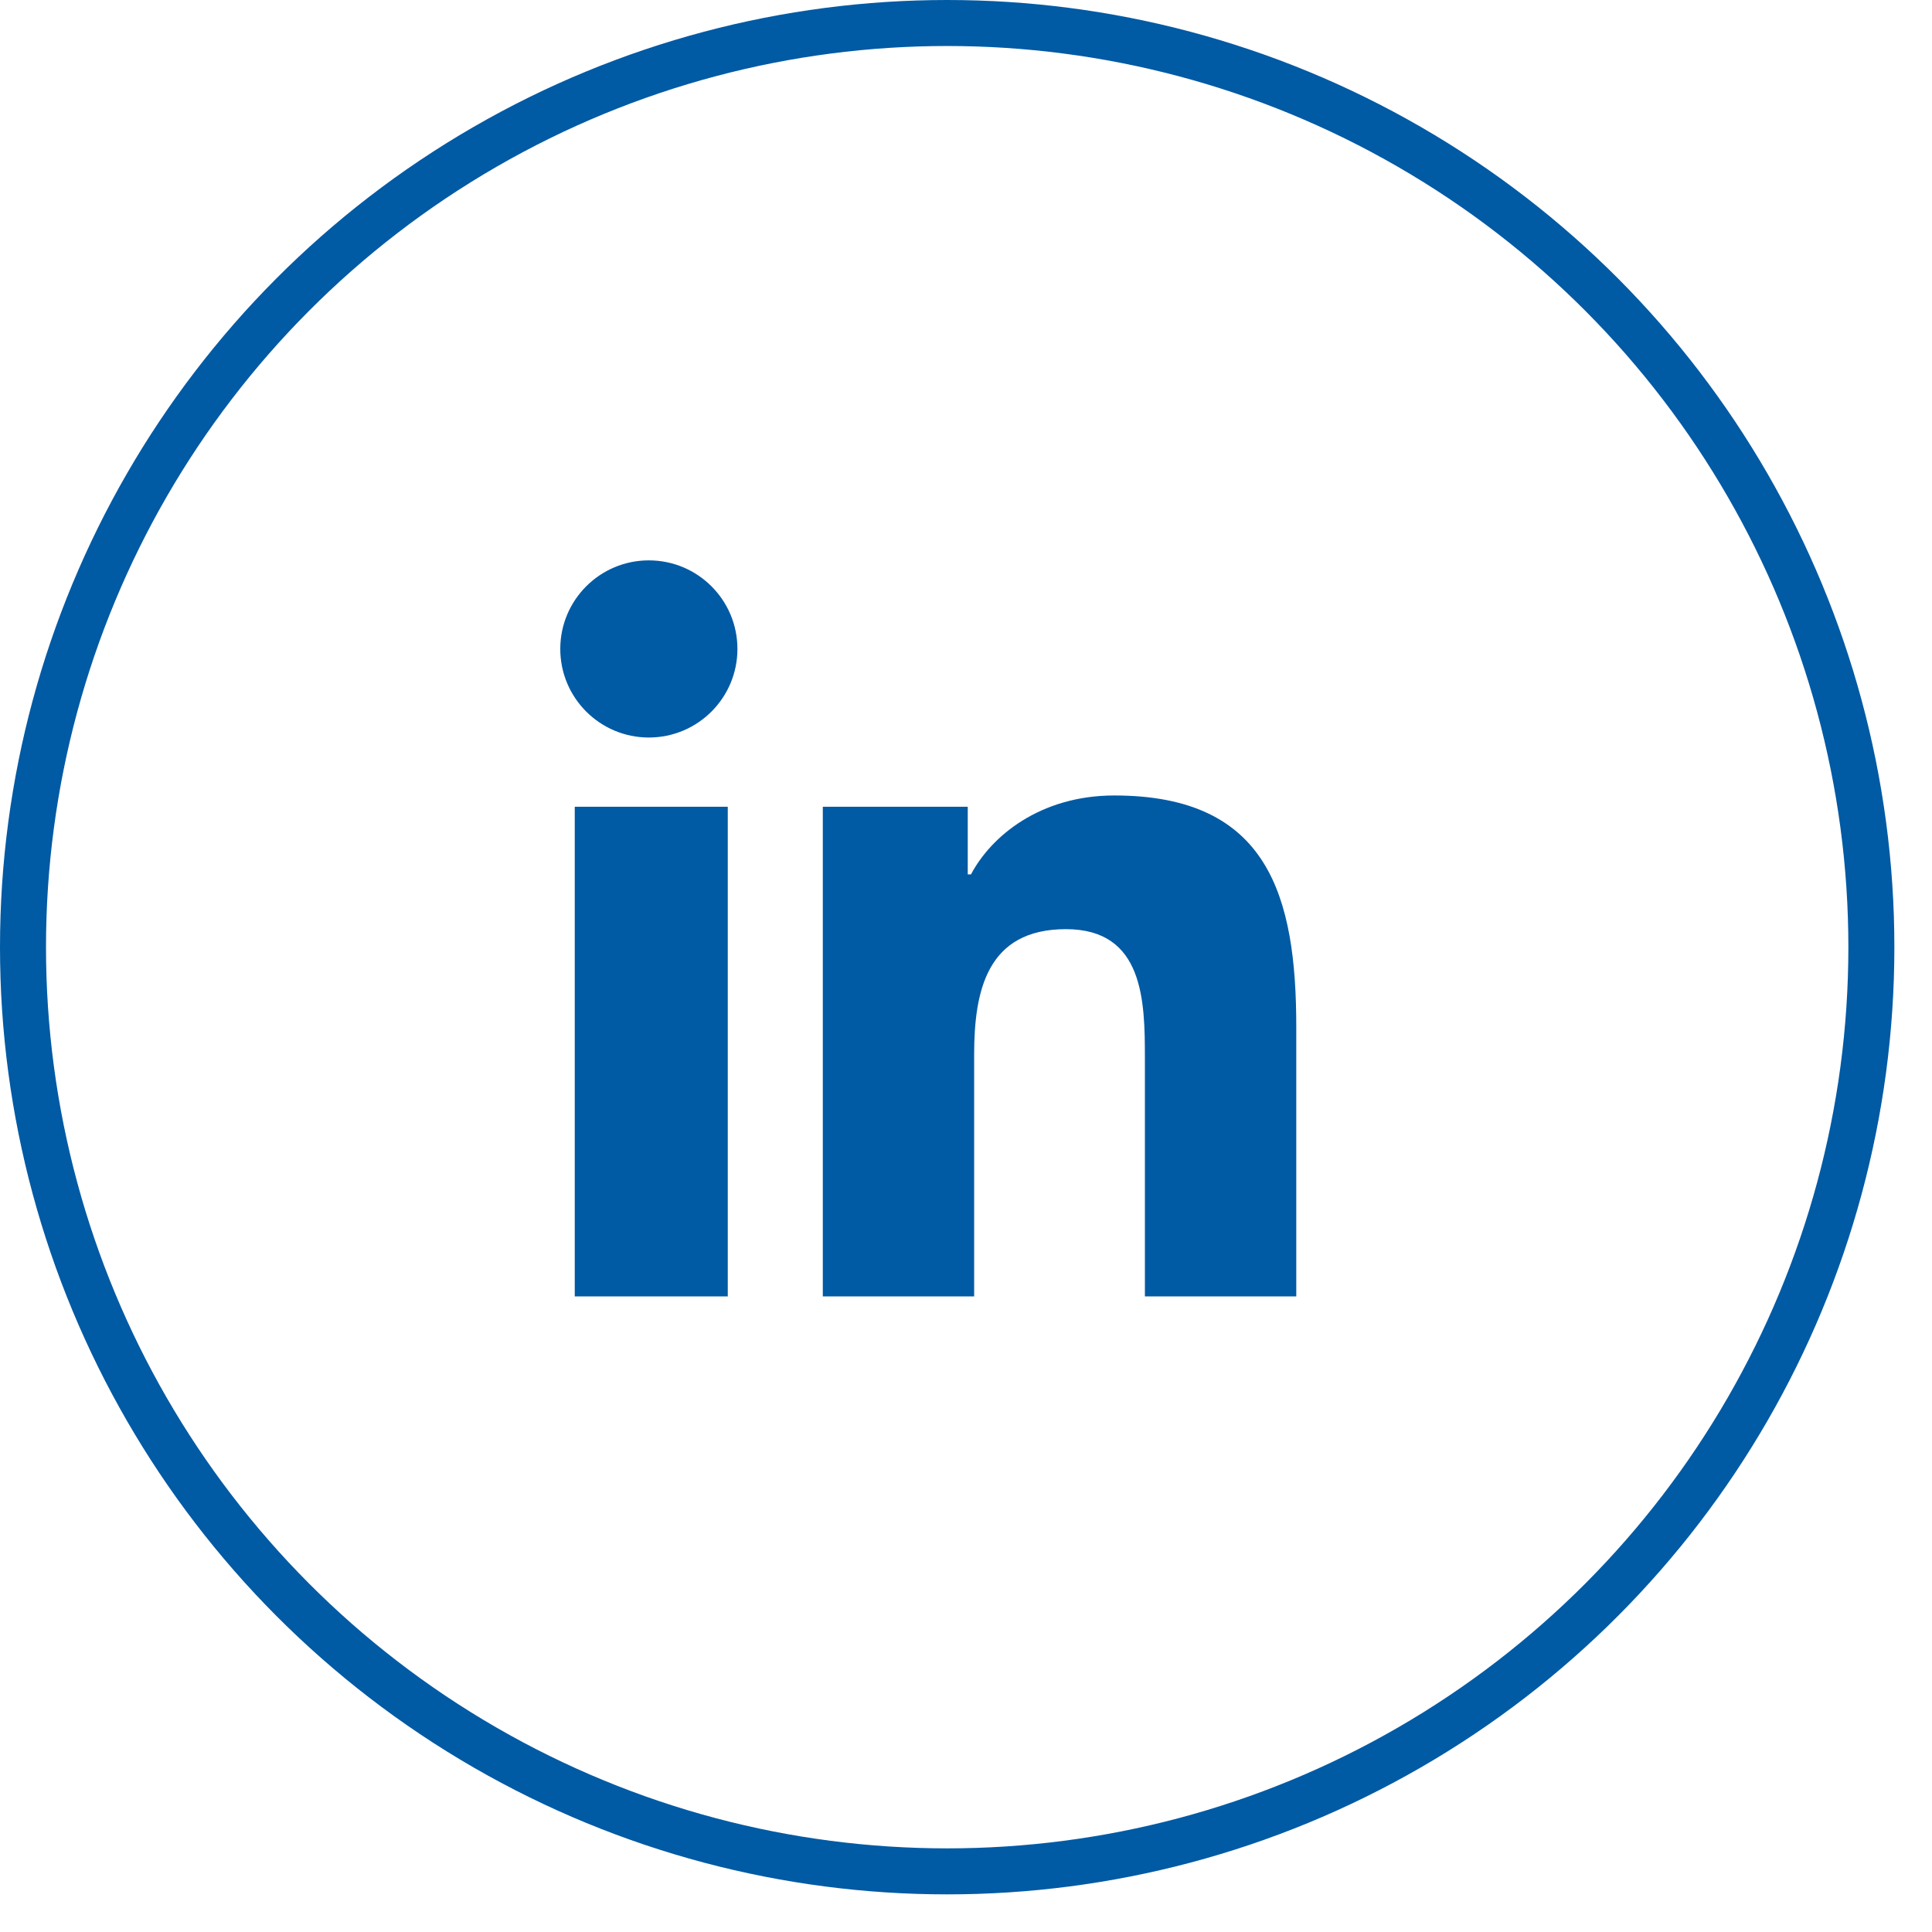 <svg width="42" height="42" viewBox="0 0 42 42" fill="none" xmlns="http://www.w3.org/2000/svg">
<circle cx="20.591" cy="20.591" r="20.091" stroke="#005AA4"/>
<path d="M14.105 12.182C13.042 12.182 12.18 13.044 12.18 14.107C12.18 15.171 13.042 16.033 14.105 16.033C15.169 16.033 16.031 15.171 16.031 14.107C16.031 13.044 15.169 12.182 14.105 12.182ZM24.224 17.293C22.617 17.293 21.549 18.173 21.108 19.009H21.038V17.538H17.887V28.182H21.177V22.93C21.177 21.543 21.453 20.199 23.173 20.199C24.867 20.199 24.889 21.766 24.889 23V28.182H28.18V22.335C28.18 19.473 27.571 17.293 24.224 17.293ZM12.495 17.538V28.182H15.821V17.538H12.495Z" fill="#005AA4"/>
</svg>
